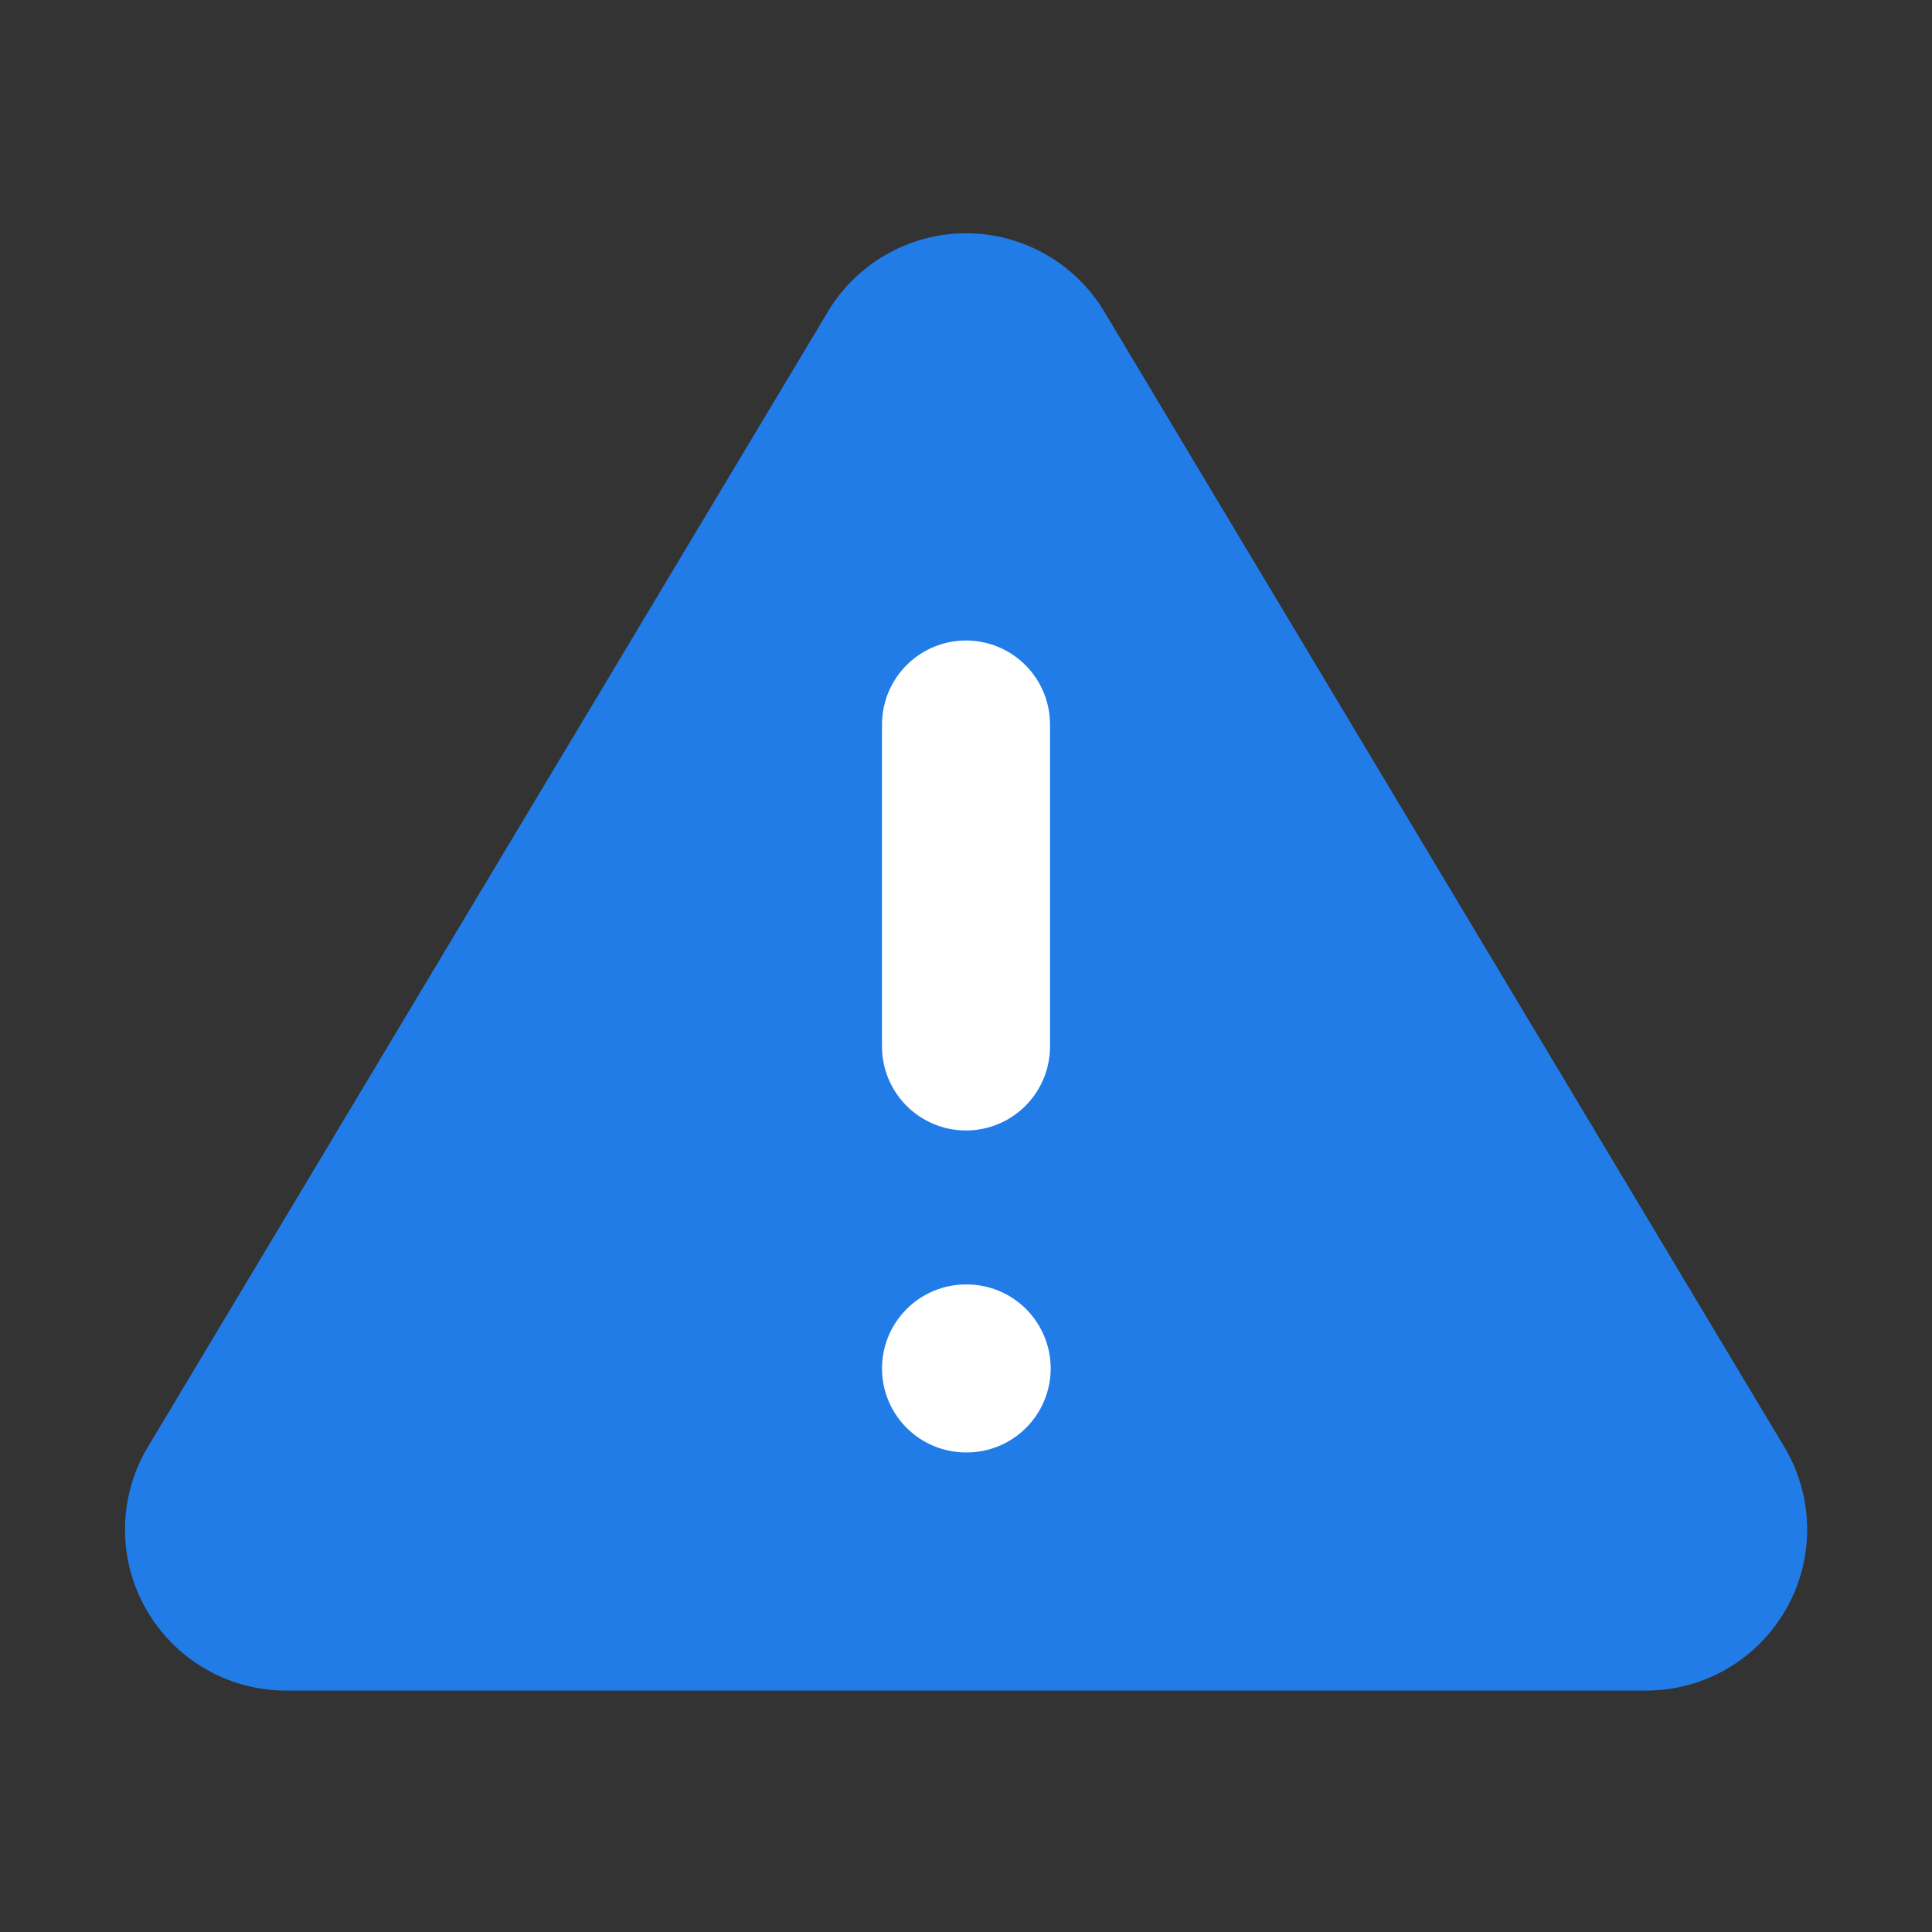 <svg width="23" height="23" viewBox="0 0 23 23" fill="none" xmlns="http://www.w3.org/2000/svg">
<rect x="0" y="0" width="23" height="23" fill="#333333" stroke="none"/>
<path d="M9.862 3.7L1.745 17.251C1.578 17.541 1.489 17.869 1.488 18.204C1.487 18.539 1.574 18.868 1.74 19.158C1.906 19.449 2.144 19.691 2.433 19.861C2.721 20.031 3.049 20.122 3.384 20.126H19.618C19.953 20.122 20.281 20.031 20.569 19.861C20.857 19.691 21.096 19.449 21.262 19.158C21.428 18.868 21.515 18.539 21.514 18.204C21.513 17.869 21.424 17.541 21.257 17.251L13.14 3.7C12.969 3.418 12.728 3.185 12.441 3.024C12.154 2.862 11.83 2.777 11.501 2.777C11.172 2.777 10.848 2.862 10.561 3.024C10.274 3.185 10.033 3.418 9.862 3.7V3.7Z" fill="#217CE8"/>
<path d="M11.5 8.625V12.458" stroke="white" stroke-width="2" stroke-linecap="round" stroke-linejoin="round"/>
<path d="M11.5 16.291H11.508" stroke="white" stroke-width="2" stroke-linecap="round" stroke-linejoin="round"/>
</svg>
